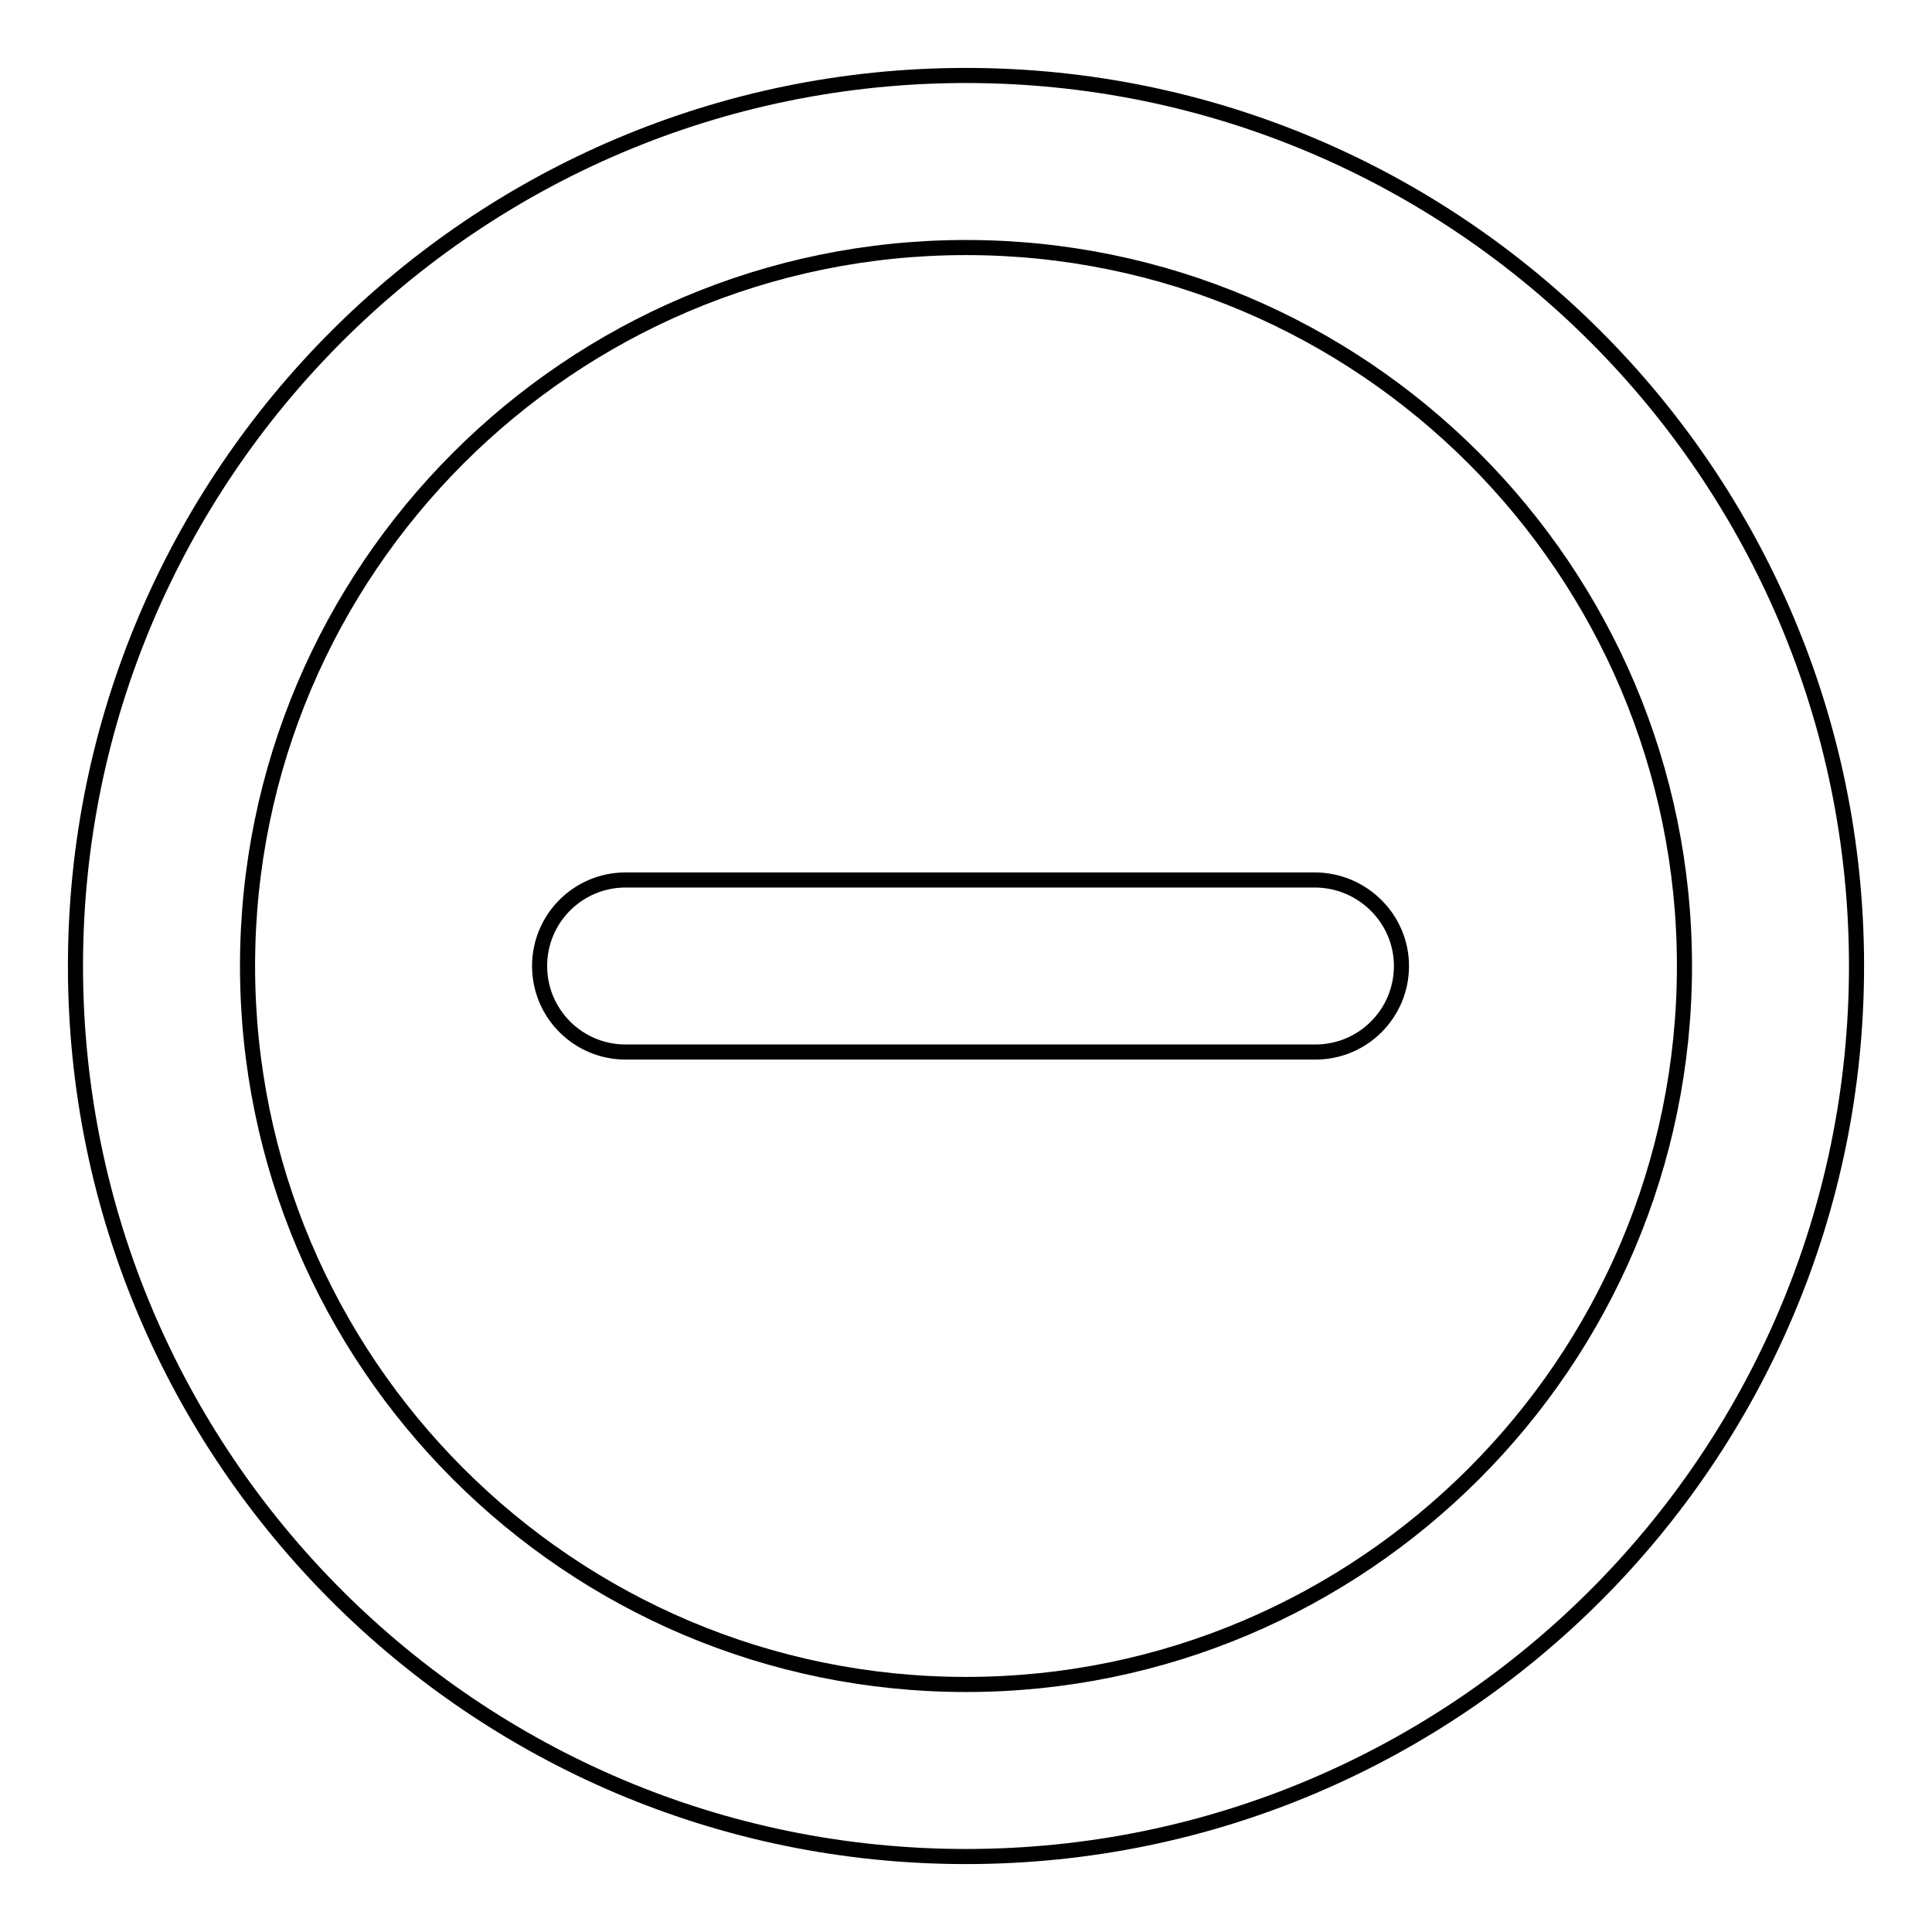 <?xml version="1.0" encoding="utf-8"?>
<!-- Svg Vector Icons : http://www.onlinewebfonts.com/icon -->
<!DOCTYPE svg PUBLIC "-//W3C//DTD SVG 1.1//EN" "http://www.w3.org/Graphics/SVG/1.1/DTD/svg11.dtd">
<svg version="1.1" xmlns="http://www.w3.org/2000/svg" xmlns:xlink="http://www.w3.org/1999/xlink" x="0px" y="0px" viewBox="0 0 256 256" enable-background="new 0 0 256 256" xml:space="preserve">
<g> <path stroke-width="2" fill-opacity="0" stroke="#000000"  d="M174.2,116.6H82.9c-6.3,0-11.4,5.1-11.4,11.4s5.1,11.4,11.4,11.4h91.4c6.3,0,11.4-5.1,11.4-11.4 S180.5,116.6,174.2,116.6z M128,10C62.9,10,10,62.9,10,128c0,65.1,52.9,118,118,118c65.1,0,118-52.9,118-118 C246,62.9,193.1,10,128,10z M128,223.2c-52.5,0-95.2-42.7-95.2-95.2S75.5,32.8,128,32.8c52.5,0,95.2,42.7,95.2,95.2 S180.5,223.2,128,223.2z M174.2,116.6H82.9c-6.3,0-11.4,5.1-11.4,11.4s5.1,11.4,11.4,11.4h91.4c6.3,0,11.4-5.1,11.4-11.4 S180.5,116.6,174.2,116.6z"/></g>
</svg>